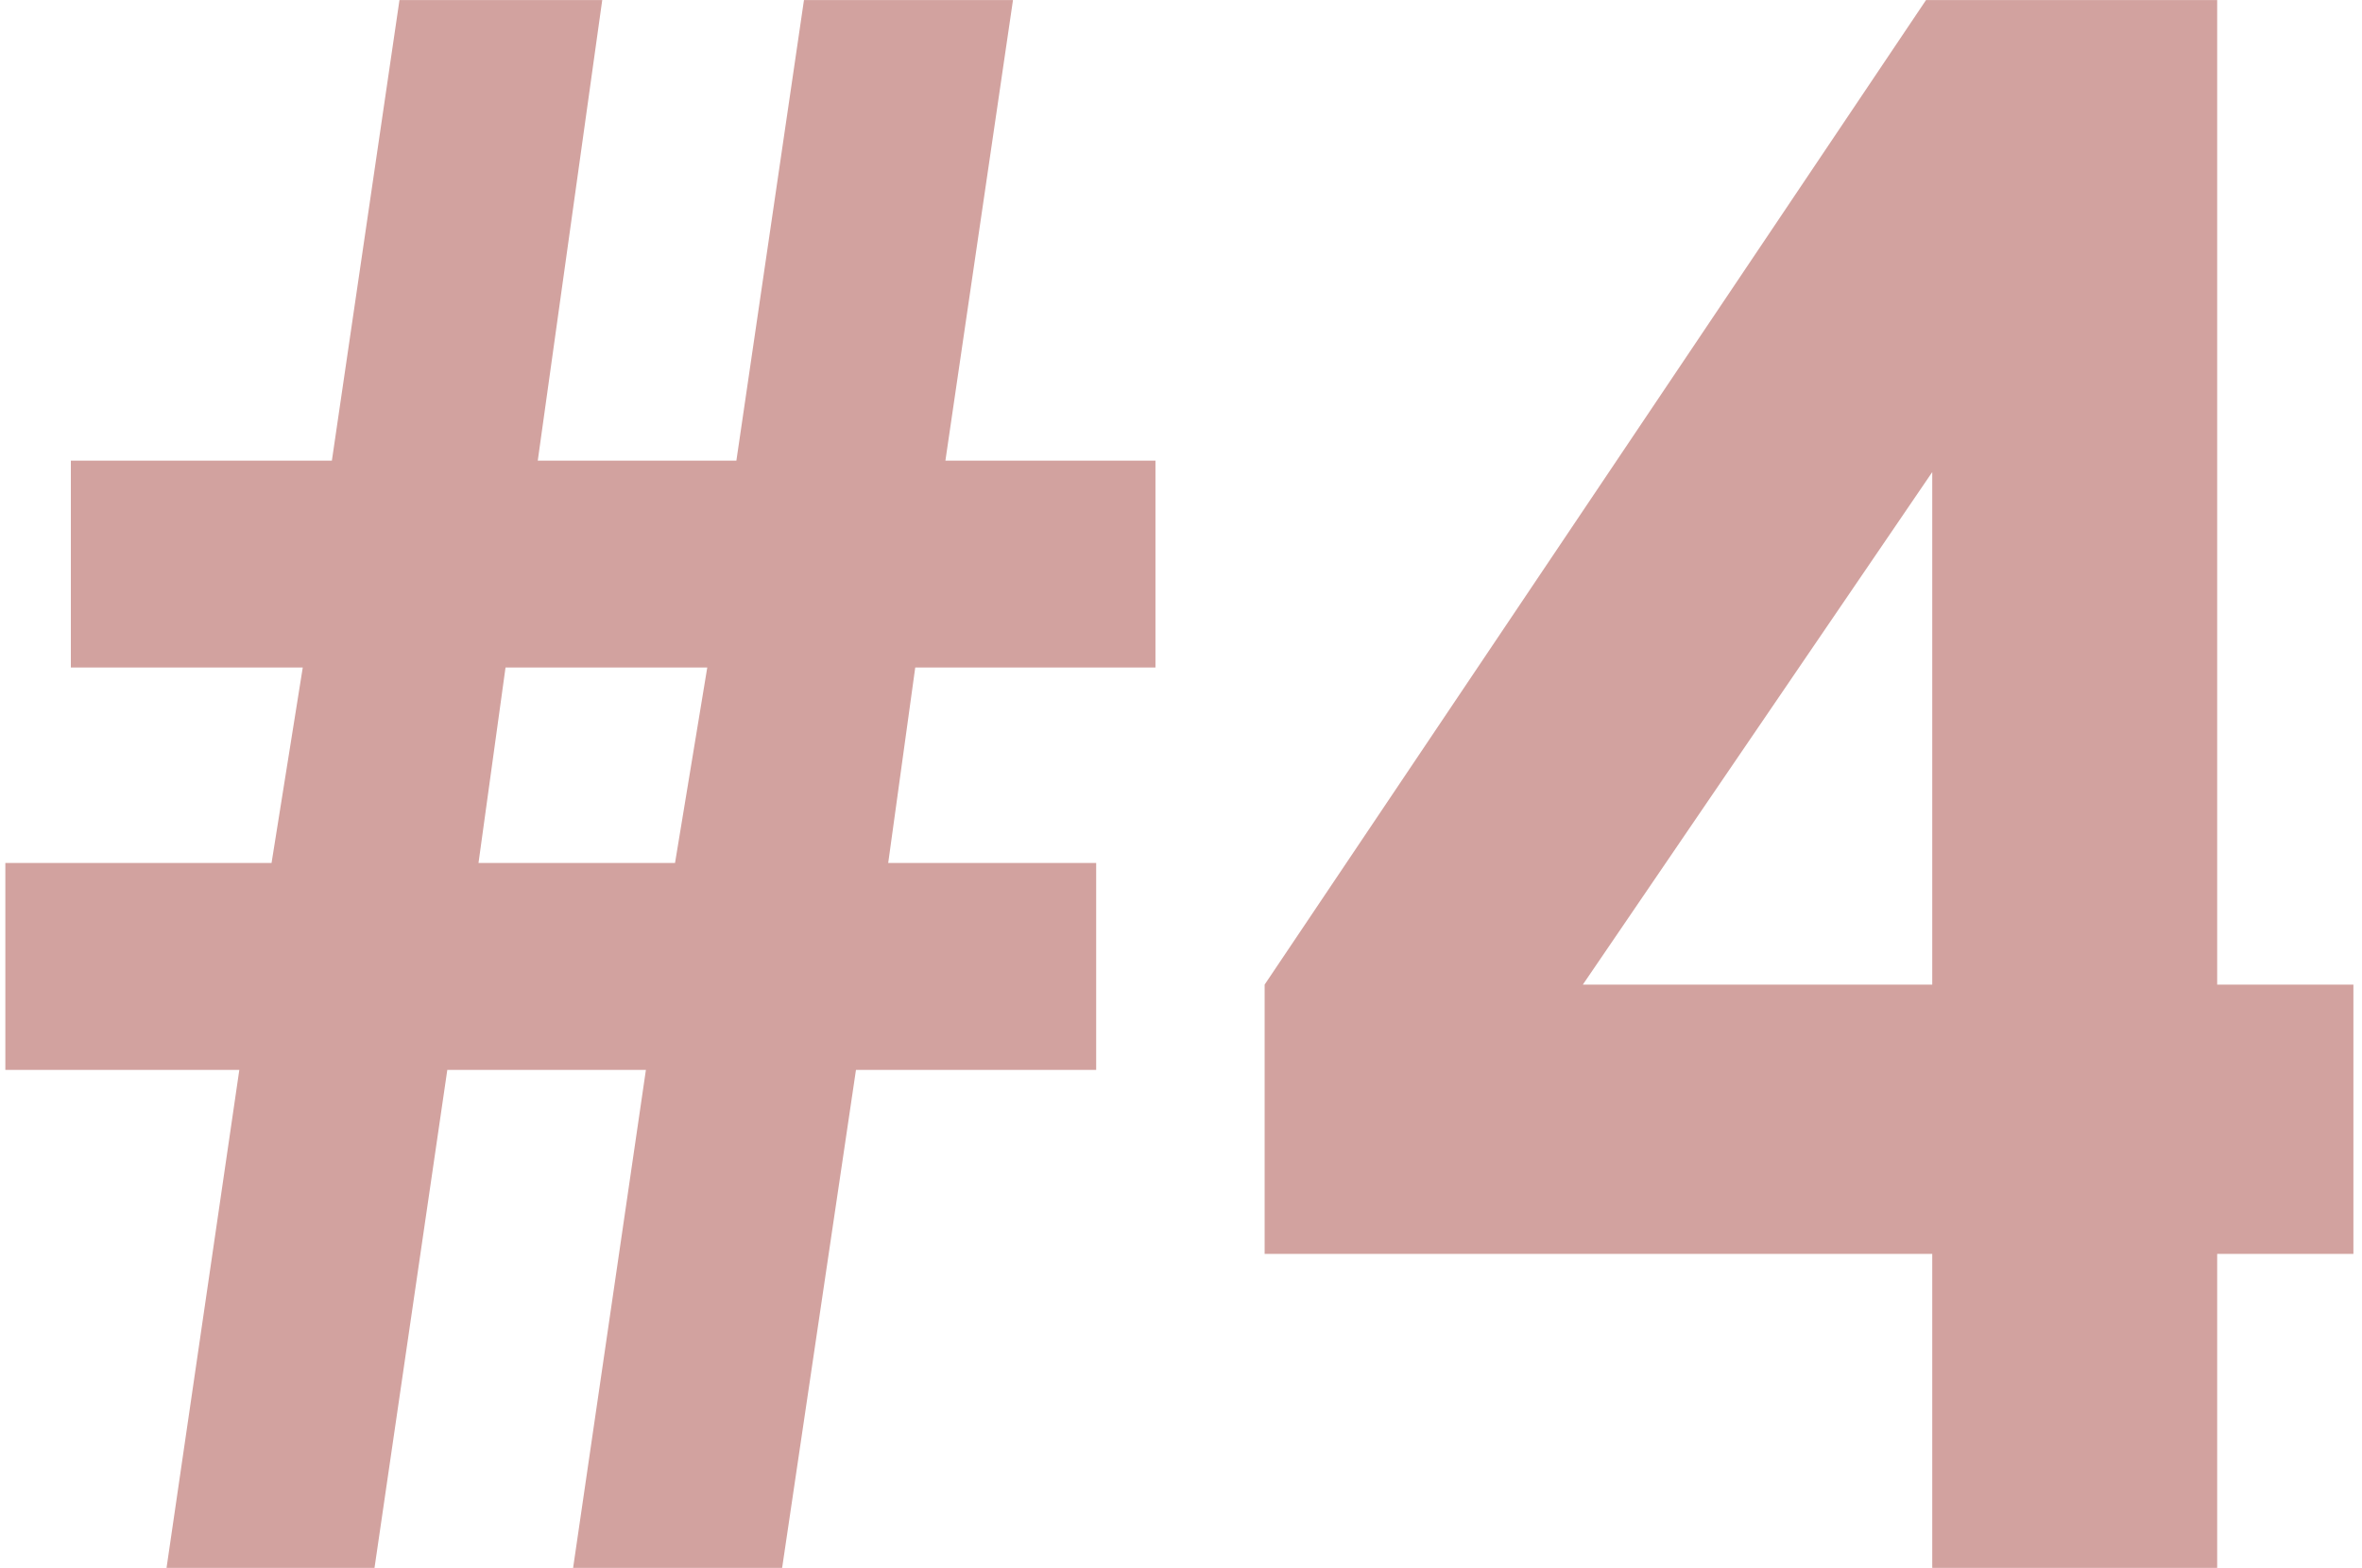 <svg width="122" height="81" viewBox="0 0 122 81" fill="none" xmlns="http://www.w3.org/2000/svg">
<path d="M56.619 44.584V55.273H44.212L40.398 81H29.602L33.362 55.273H23.104L19.344 81H8.602L12.361 55.273H0.276V44.584H14.026L15.638 34.486H3.66V23.798H17.142L20.633 0.004H31.106L27.776 23.798H38.035L41.526 0.004H52.322L48.831 23.798H59.681V34.486H47.273L45.877 44.584H56.619ZM36.531 34.486H26.111L24.715 44.584H34.866L36.531 34.486ZM99.481 0.004H114.52V50.868H121.556V64.779H114.52V81H99.803V64.779H65.32V50.868L99.481 0.004ZM99.803 50.868V24.389L81.756 50.868H99.803Z" fill="#D2A29F"/>
</svg>
